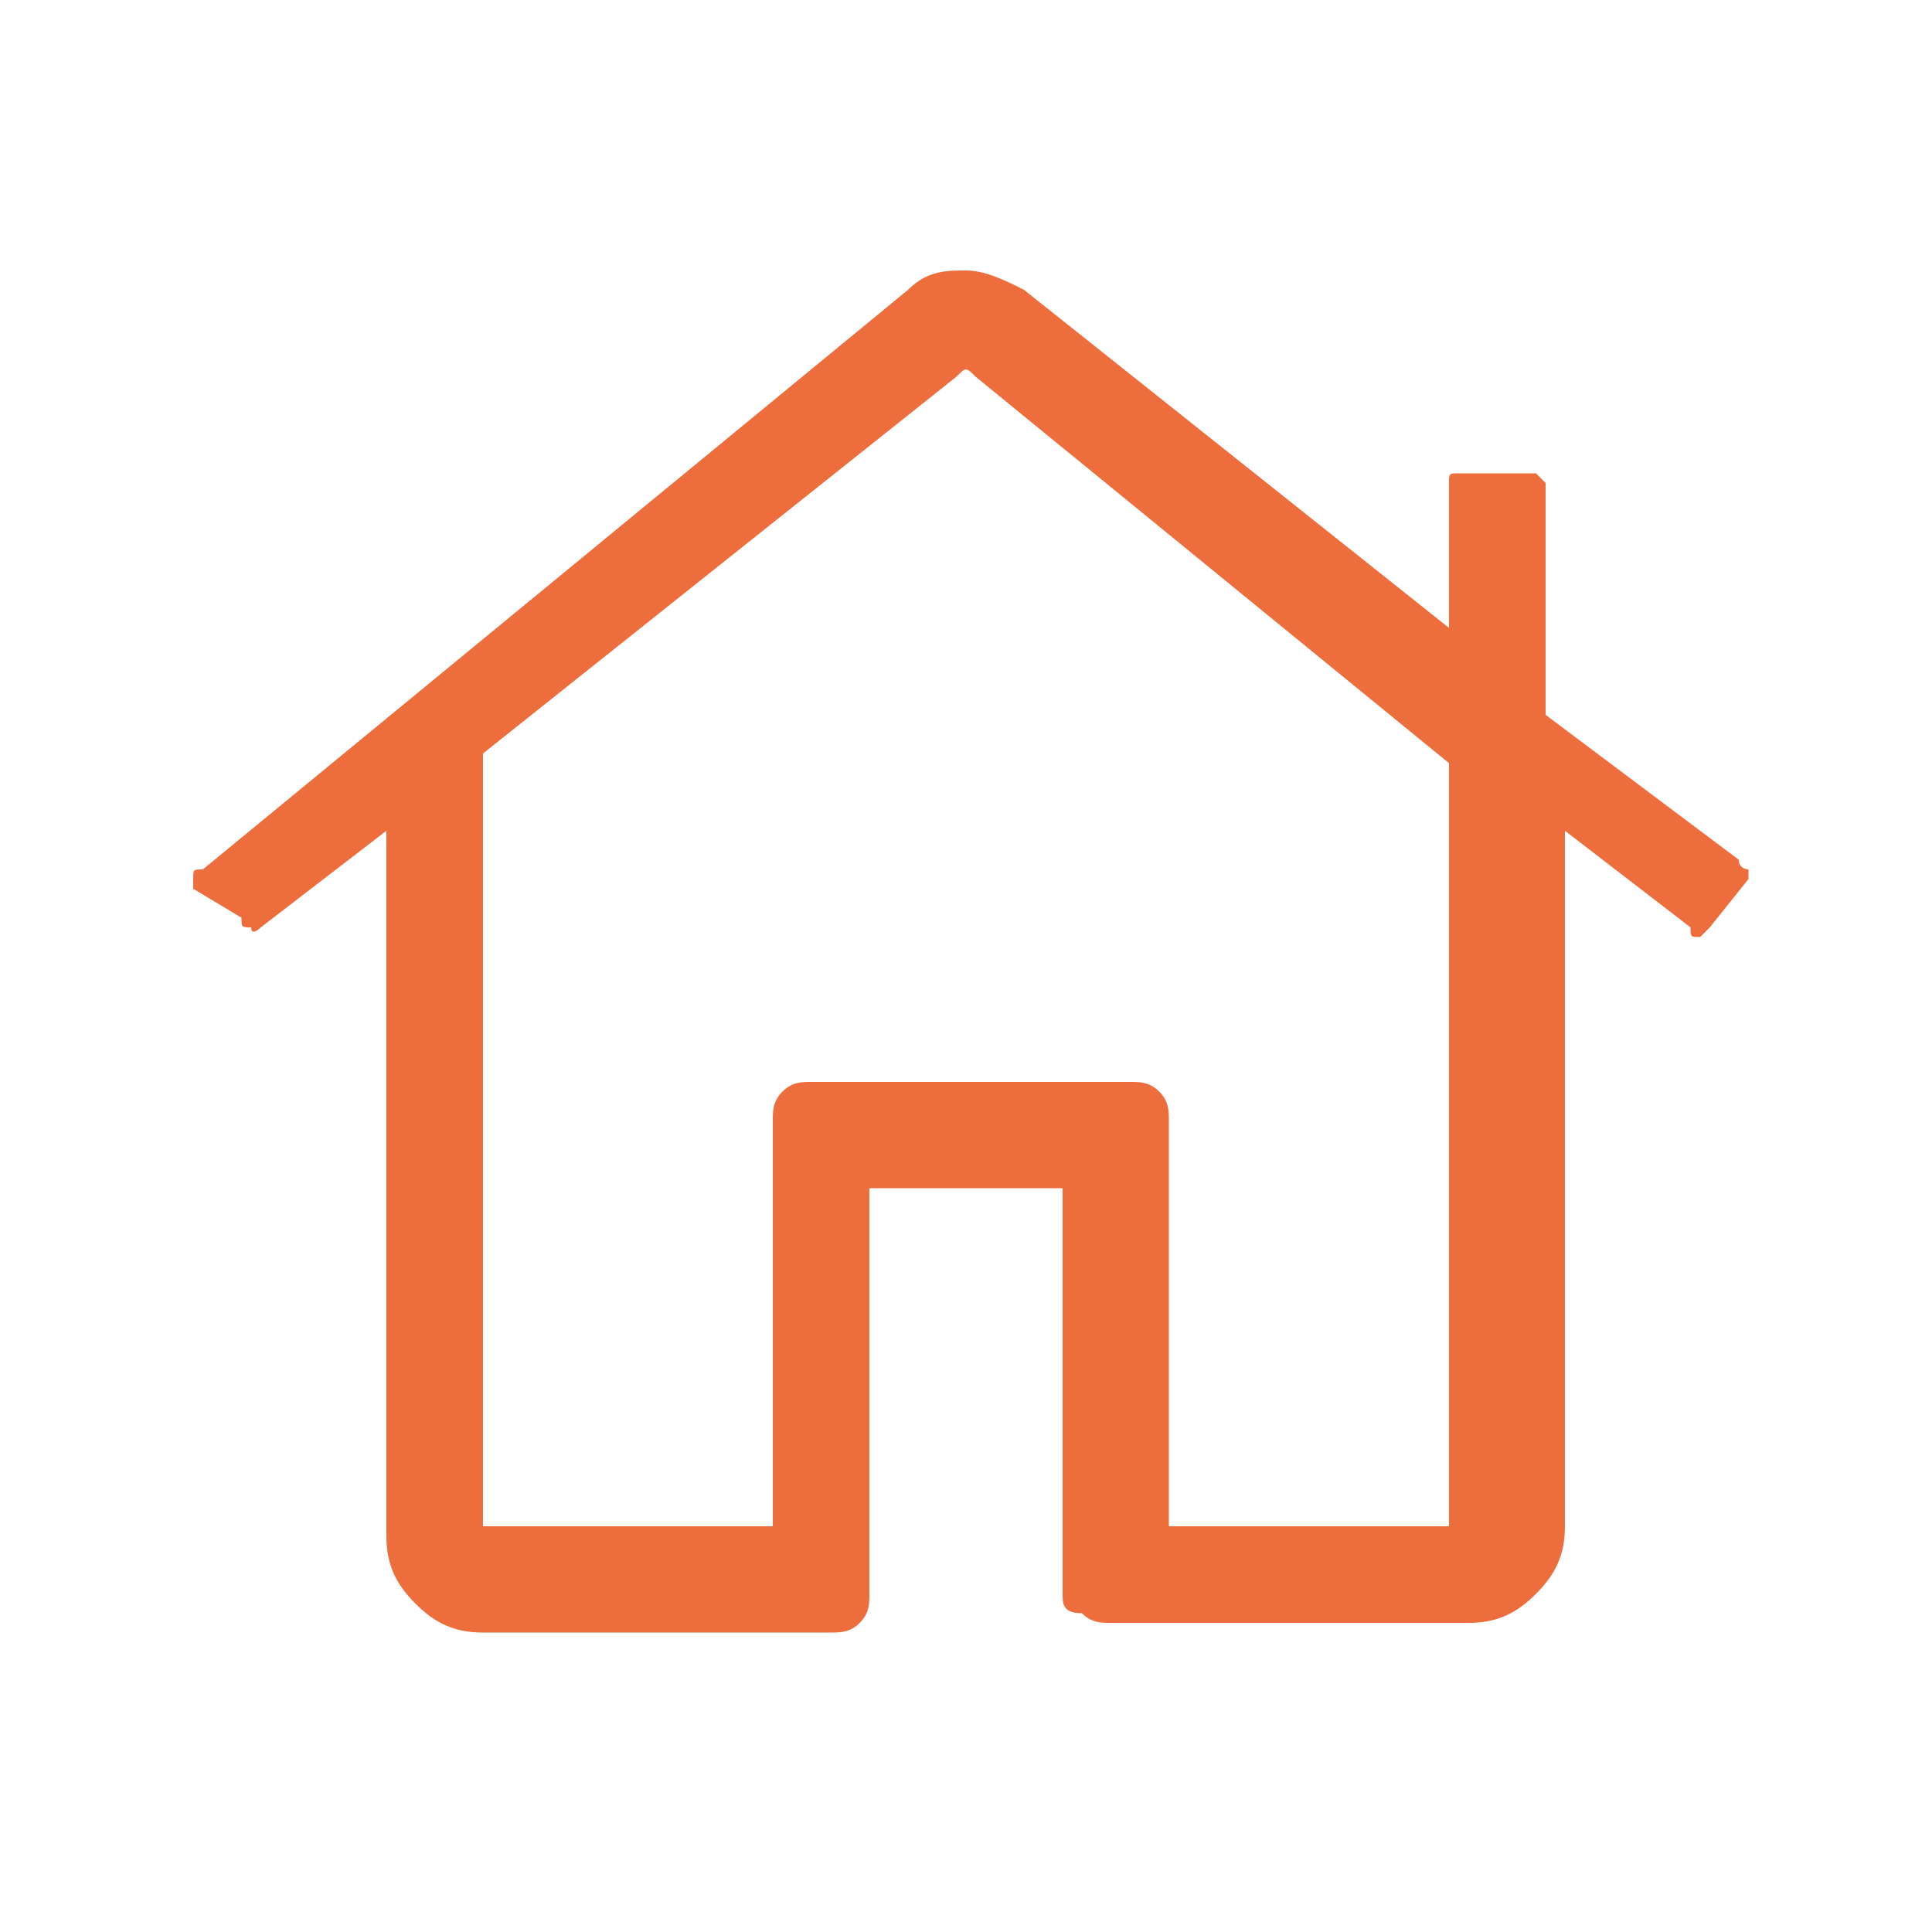 <svg xmlns="http://www.w3.org/2000/svg" viewBox="0 0 20 20"><path fill="#ed6d3d" d="M18 8.9c0 .1.1.1.1.1v.1l-.4.5-.1.1c-.1 0-.1 0-.1-.1l-1.3-1v7.2c0 .3-.1.5-.3.7s-.4.3-.7.3h-3.7c-.1 0-.2 0-.3-.1-.2 0-.2-.1-.2-.2v-4.2H9v4.2c0 .1 0 .2-.1.3s-.2.1-.3.1H5c-.3 0-.5-.1-.7-.3s-.3-.4-.3-.7V8.6l-1.3 1s-.1.1-.1 0c-.1 0-.1 0-.1-.1L2 9.2v-.1C2 9 2 9 2.1 9l7.3-6c.2-.2.4-.2.6-.2s.4.1.6.2L15 6.5V5c0-.1 0-.1.1-.1h.8l.1.1v2.4l2 1.5zm-3 7v-8l-4.9-4c-.1-.1-.1-.1-.2 0L5 7.8v8h3v-4.2c0-.1 0-.2.1-.3s.2-.1.3-.1h3.3c.1 0 .2 0 .3.1s.1.2.1.3v4.2H15z"/></svg>